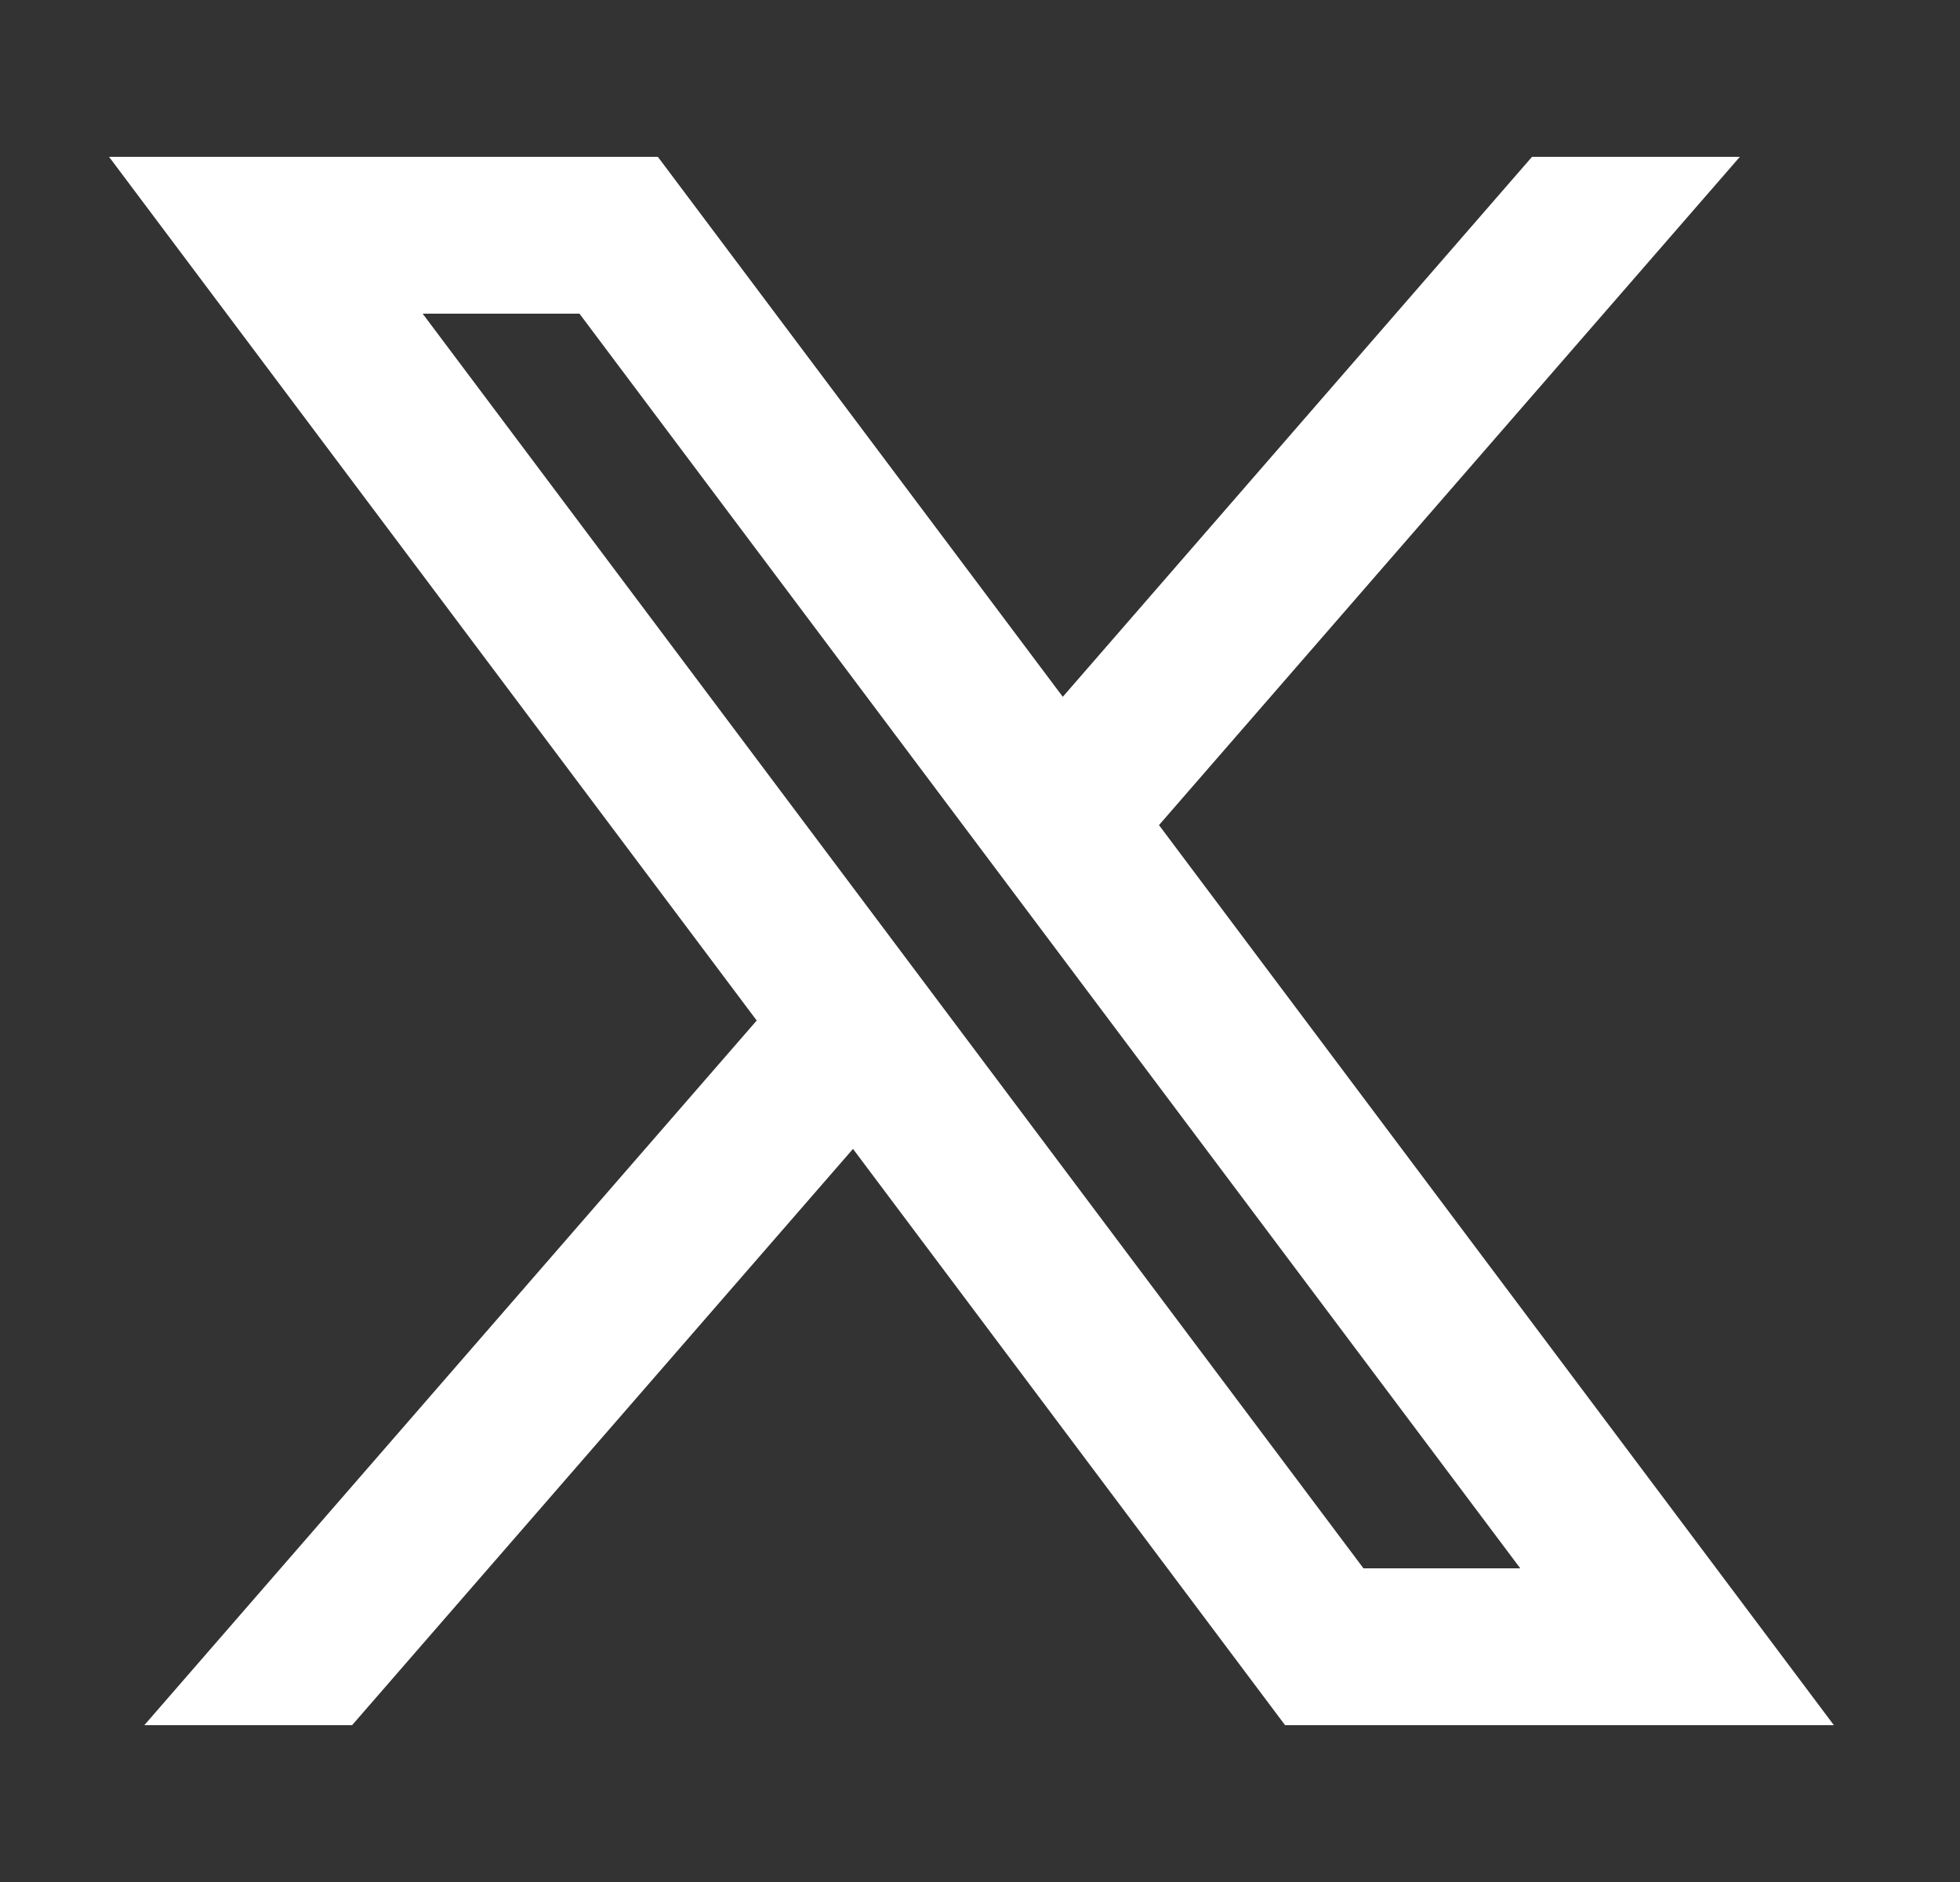 <svg width="25" height="24" viewBox="0 0 25 24" fill="none" xmlns="http://www.w3.org/2000/svg">
<rect x="0" y="0" width="25" height="24" fill="#333333" stroke="none"/>
<path d="M8.391 2H1.391L9.652 13.014L1.841 22H4.491L10.88 14.651L16.391 22H23.391L14.783 10.522L22.192 2H19.541L13.556 8.886L8.391 2ZM17.391 20L5.391 4H7.391L19.391 20H17.391Z" fill="white"/>
</svg>
